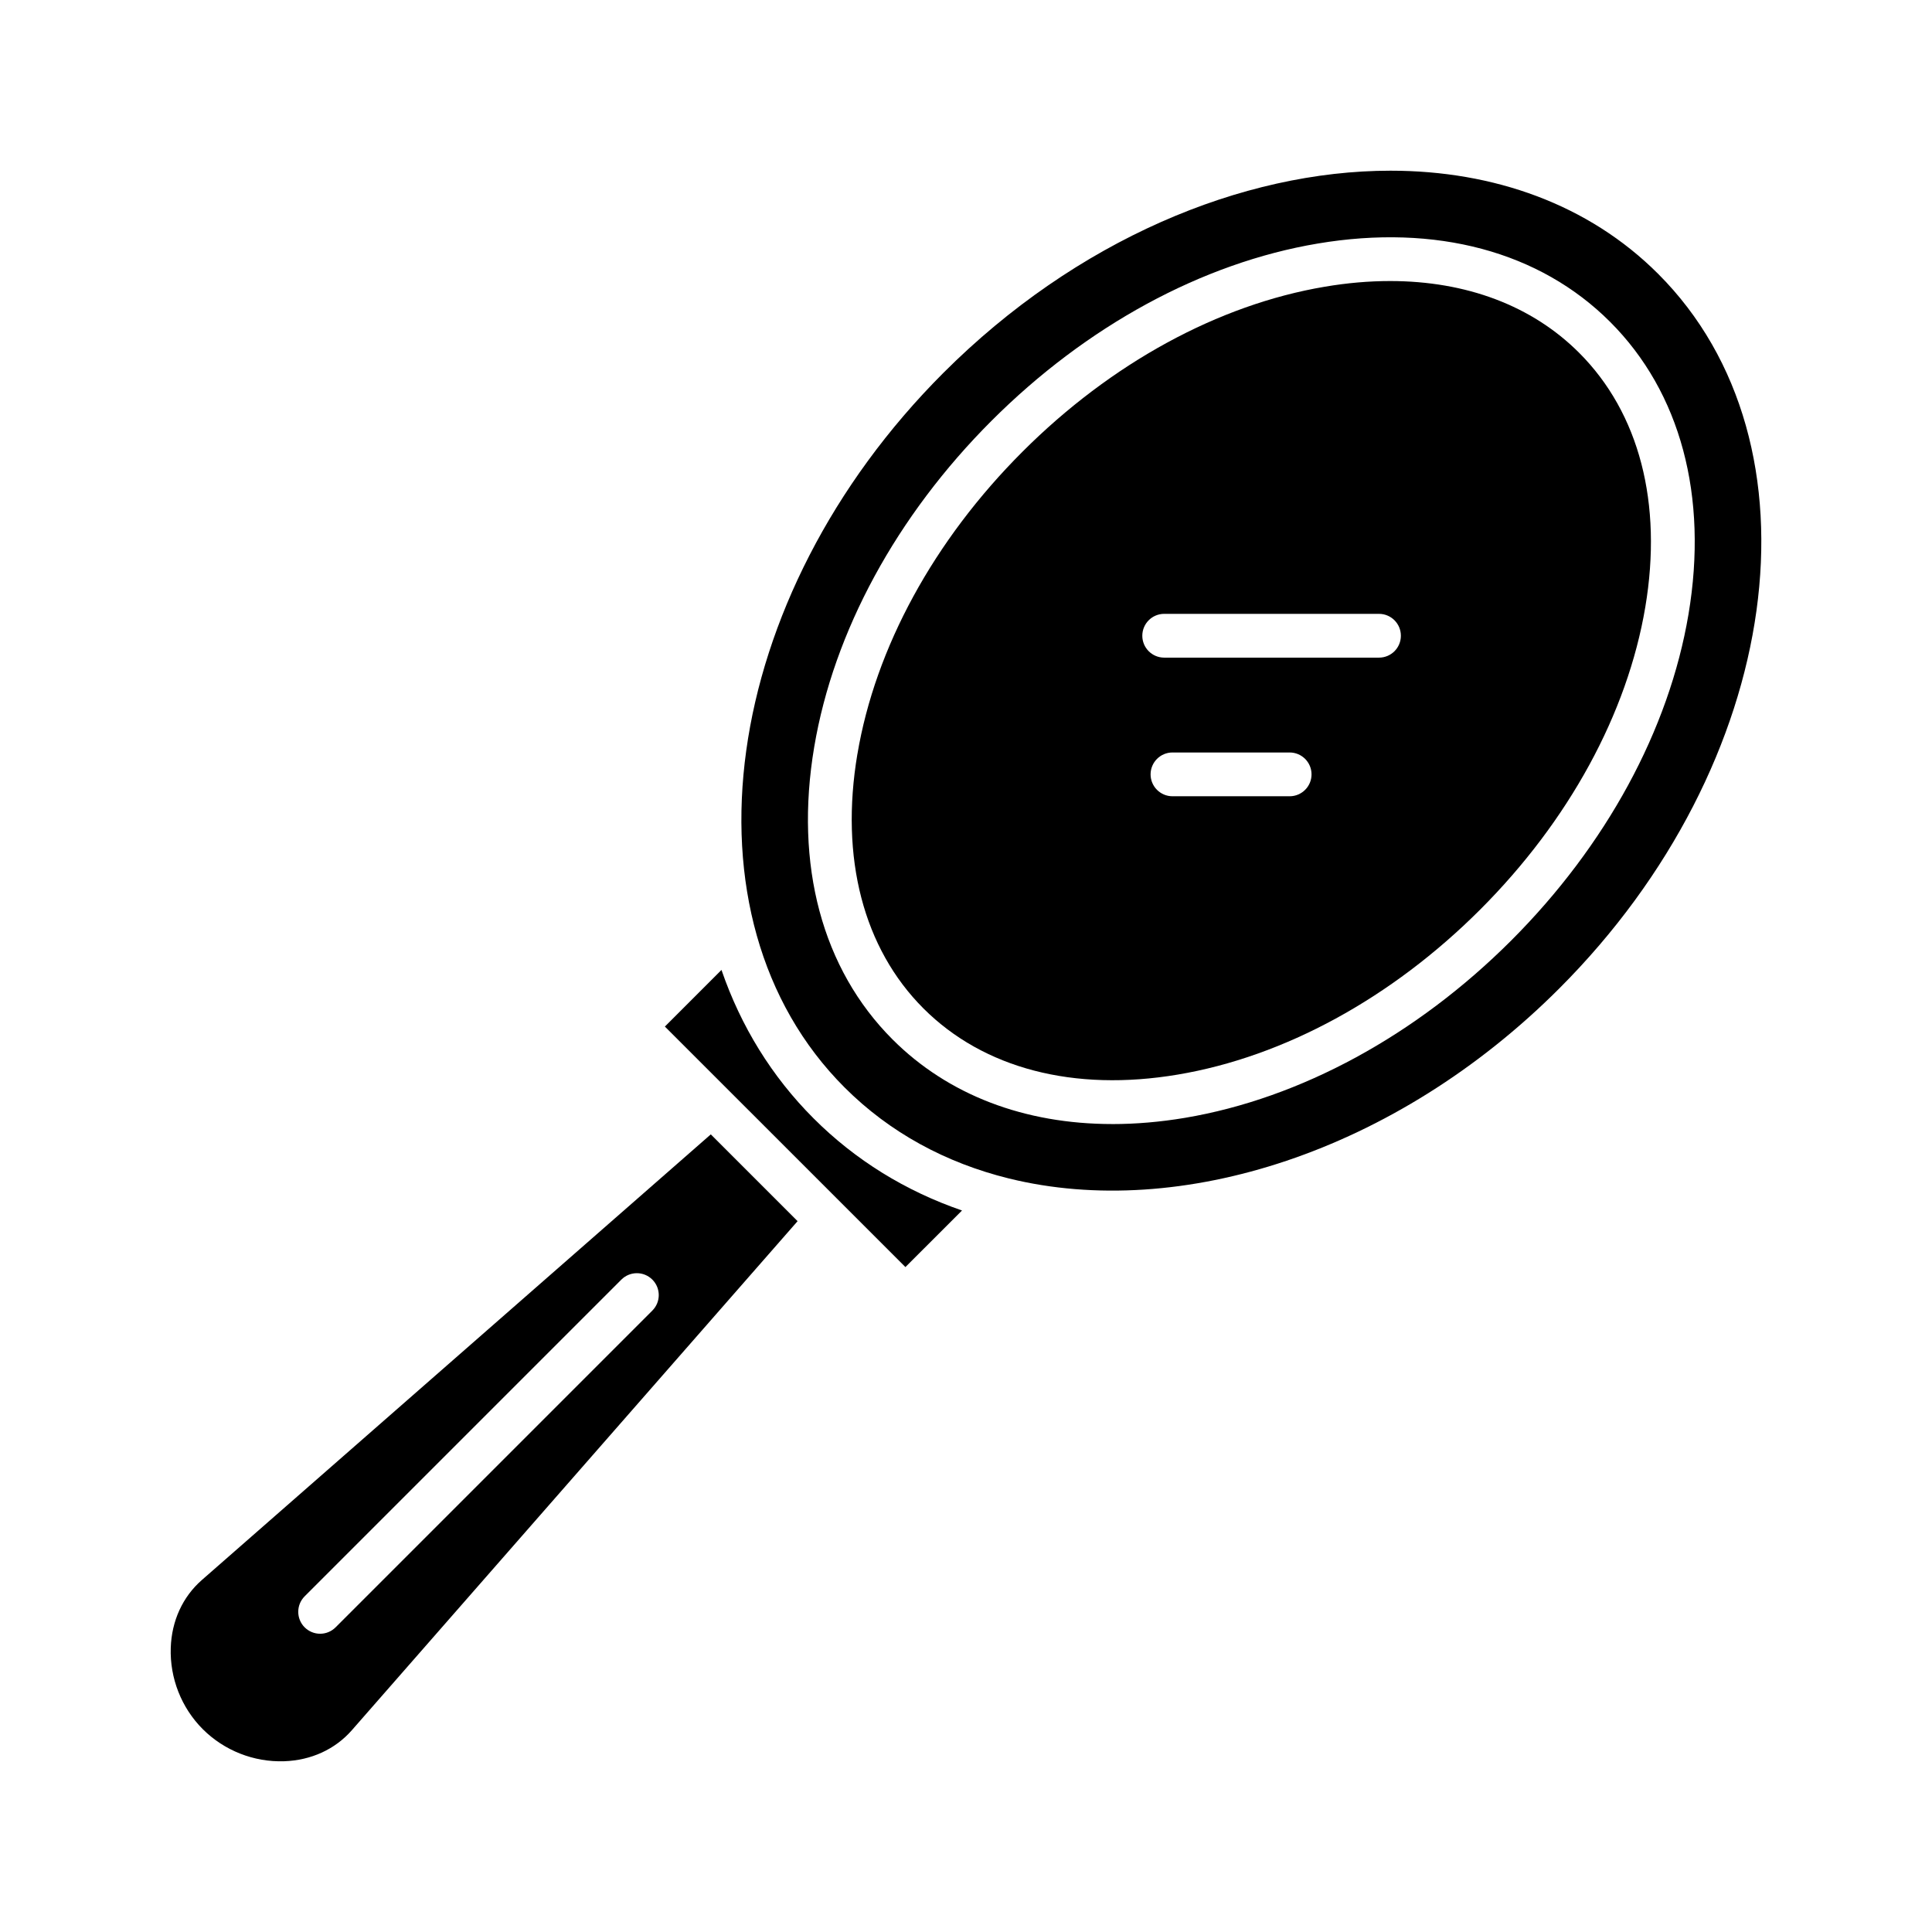 <?xml version="1.0" encoding="UTF-8"?>
<!-- Uploaded to: ICON Repo, www.svgrepo.com, Generator: ICON Repo Mixer Tools -->
<svg fill="#000000" width="800px" height="800px" version="1.1" viewBox="144 144 512 512" xmlns="http://www.w3.org/2000/svg">
 <g fill-rule="evenodd">
  <path d="m320.2 416.05 63.746 63.738 15-14.996c-14.941-5.137-28.266-13.332-39.34-24.41s-19.27-24.398-24.406-39.34z"/>
  <path d="m332.37 444.62-134.91 118.13c-5.051 4.434-7.977 10.809-8.207 17.938-0.27 8.035 2.828 15.902 8.488 21.562 5.668 5.668 13.535 8.773 21.562 8.5 7.144-0.242 13.504-3.16 17.938-8.219l118.13-134.91-23-23zm-15.492 38.488c2.266 2.266 2.266 5.941 0 8.207l-83.938 83.941c-1.129 1.129-2.621 1.703-4.098 1.703-1.492 0-2.977-0.574-4.113-1.703-2.254-2.266-2.254-5.941 0-8.207l83.941-83.941c2.266-2.266 5.941-2.266 8.207 0z"/>
  <path d="m394.03 242.79c-59.438 59.449-71.203 144.41-26.215 189.39 12.031 12.035 26.926 20.004 43.426 24.094l0.195 0.047c45.16 11.098 102.29-6.867 145.77-50.352 59.449-59.449 71.211-144.41 26.227-189.39-18.438-18.441-43.598-27.344-70.934-27.344-39.41 0-83.379 18.469-118.47 53.559zm176.67-13.496m-131.91 212.59c-23.281 0-43.527-7.695-58.25-22.418-18.66-18.664-26.043-46.195-20.766-77.504 5.152-30.598 21.836-61.293 46.98-86.438 25.145-25.148 55.844-41.836 86.438-46.98 31.324-5.277 58.844 2.094 77.508 20.758 18.664 18.66 26.031 46.195 20.766 77.504-5.152 30.594-21.836 61.293-46.98 86.438s-55.852 41.836-86.438 46.992c-6.602 1.105-13.039 1.652-19.25 1.652h-0.004z"/>
  <path d="m562.49 237.5m-191.28 106.38c-4.633 27.512 1.59 51.441 17.523 67.375 15.934 15.93 39.871 22.156 67.375 17.523 28.242-4.742 56.711-20.281 80.164-43.738 23.457-23.457 38.996-51.926 43.75-80.164 4.633-27.516-1.59-51.441-17.531-67.375-12.488-12.5-29.91-19.023-50.105-19.023-5.555 0-11.328 0.492-17.273 1.5-28.238 4.754-56.699 20.281-80.152 43.738-23.461 23.453-38.996 51.926-43.746 80.164zm114.56 11.137h-31.047c-3.203 0-5.805-2.598-5.805-5.801 0.004-3.203 2.598-5.801 5.801-5.801h31.051c3.203 0 5.801 2.598 5.801 5.801 0 3.203-2.598 5.801-5.801 5.801zm23.68-36.738h-56.922c-3.211 0-5.805-2.598-5.805-5.801 0.004-3.203 2.59-5.801 5.801-5.801h56.926c3.207 0 5.797 2.598 5.797 5.801 0.004 3.203-2.586 5.801-5.797 5.801z"/>
 </g>
</svg>